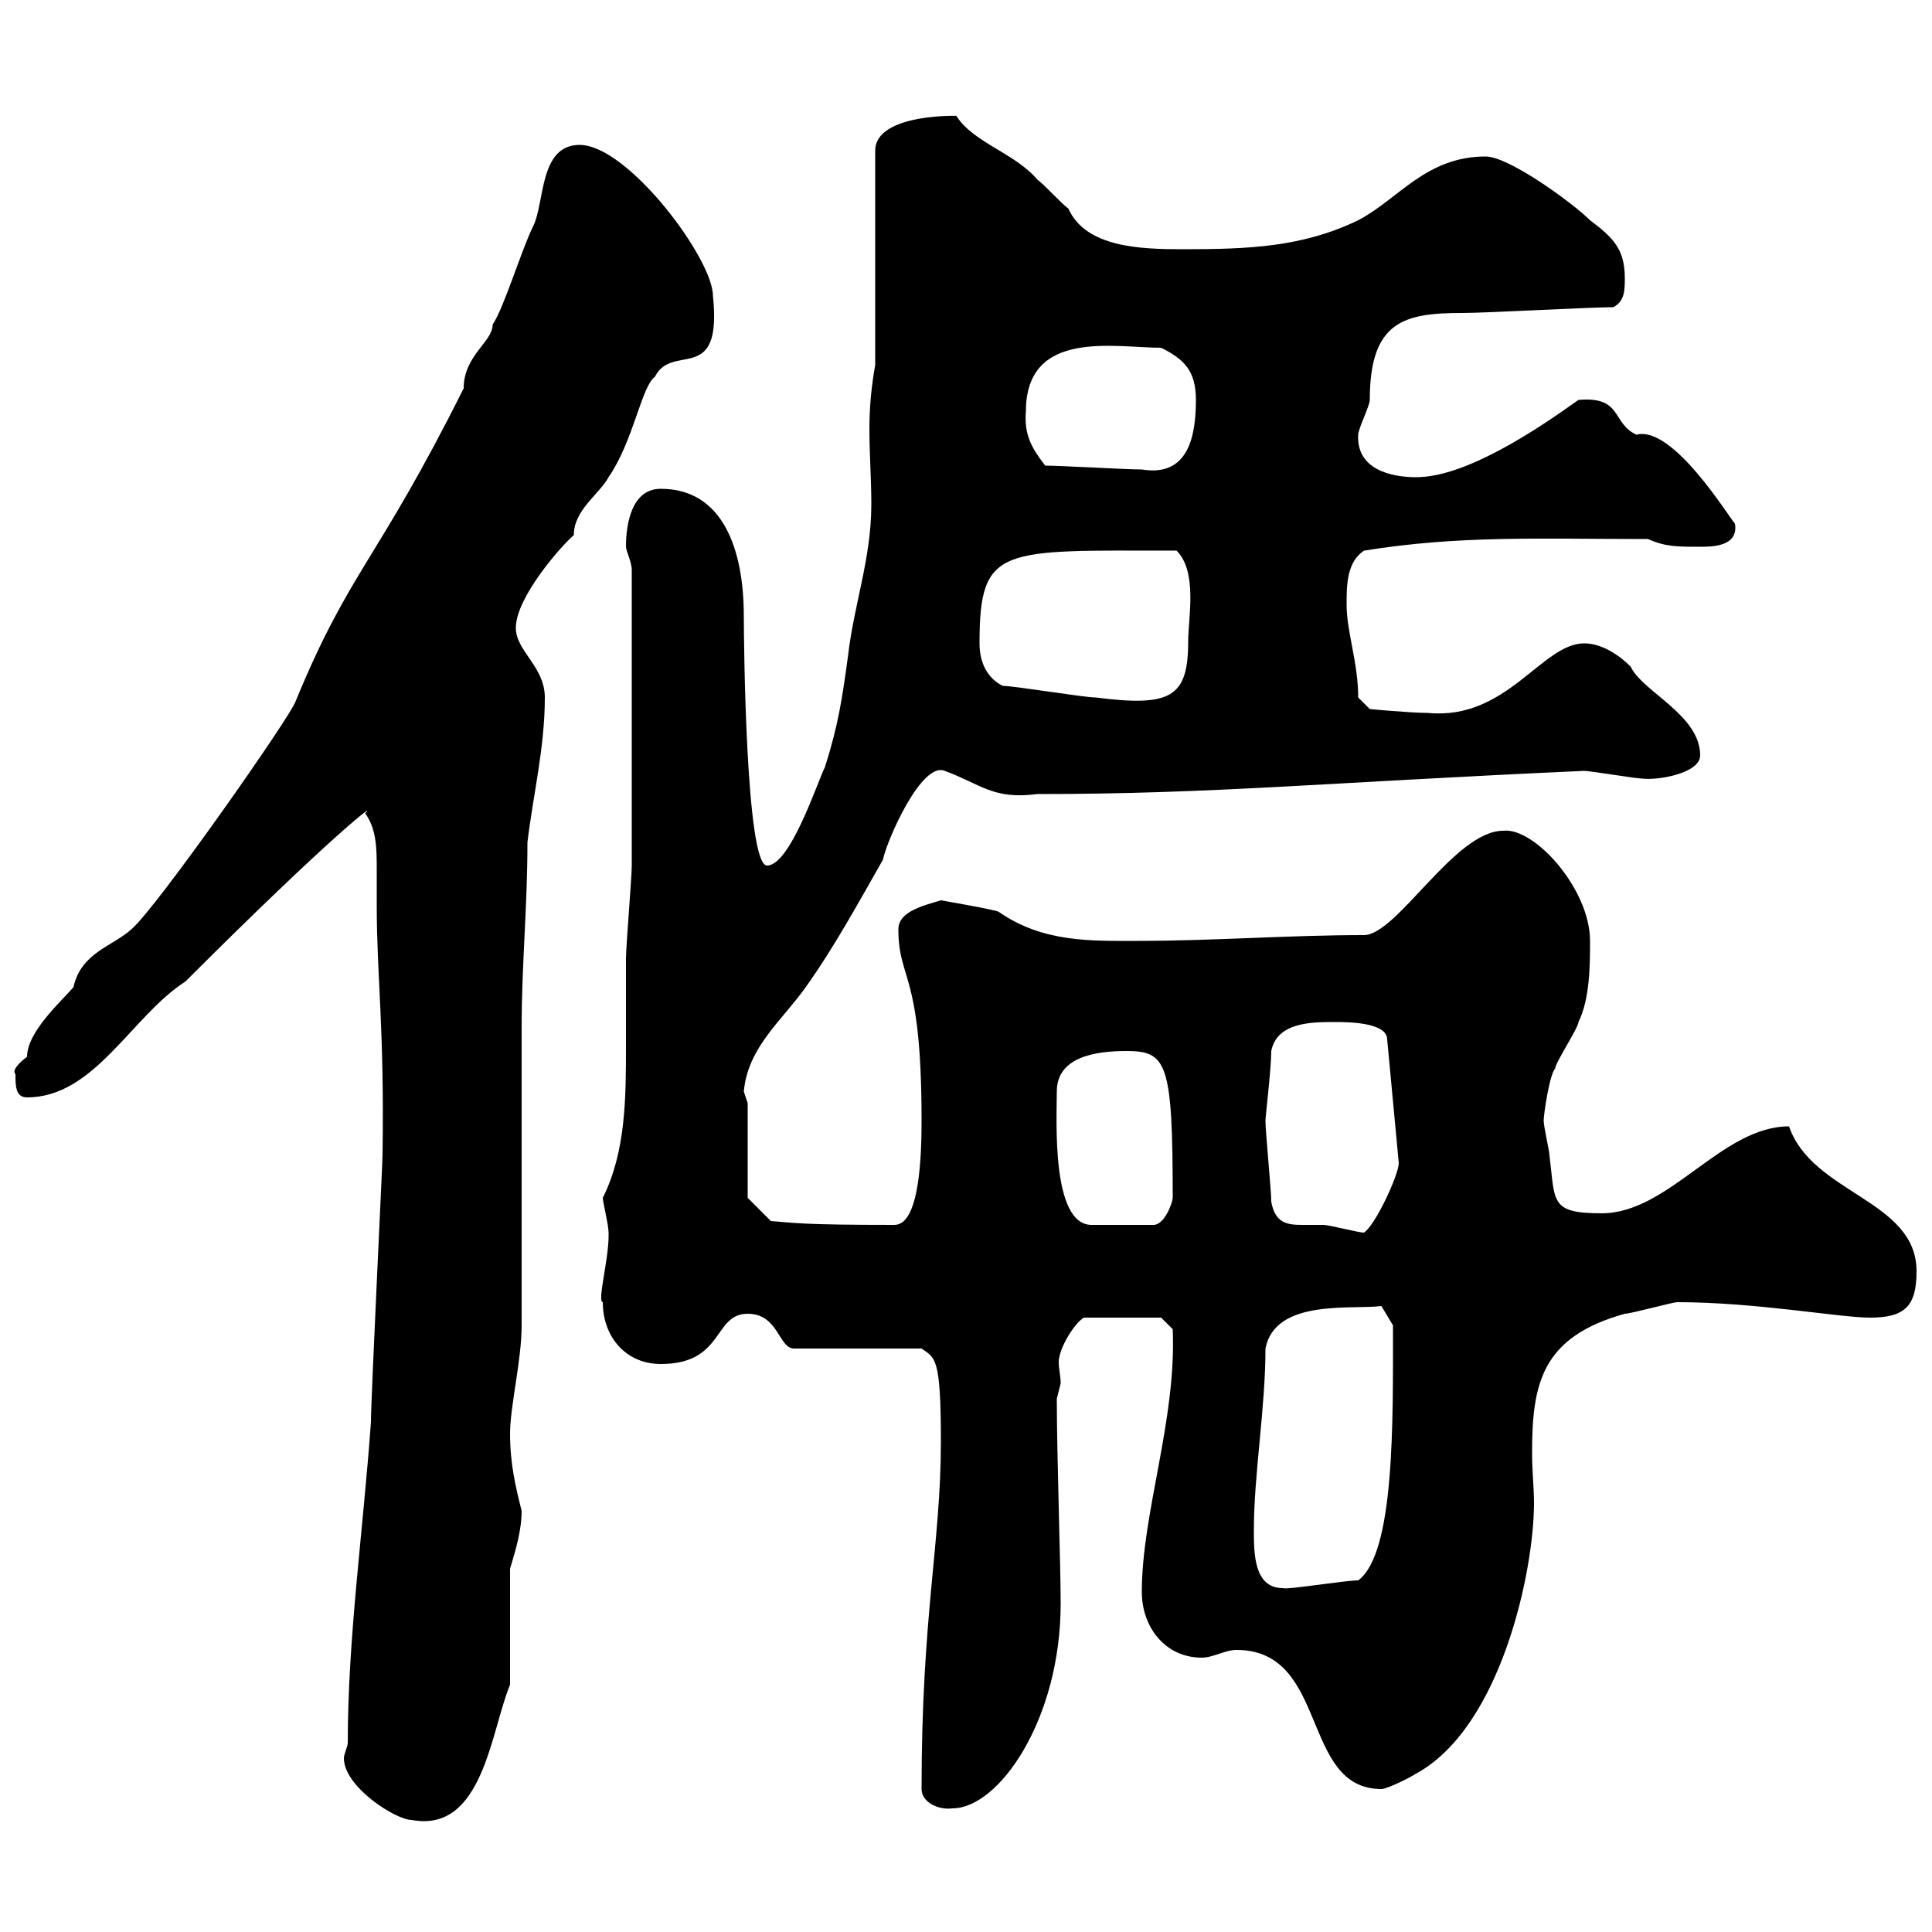 <svg xmlns="http://www.w3.org/2000/svg" xmlns:xlink="http://www.w3.org/1999/xlink" width="300" height="300"><path d="M54 270.60C54 271.20 53.40 272.40 53.40 273C53.40 277.50 61.50 282.60 63.90 282.60C75 284.70 76.20 268.80 79.20 261.60L79.20 243.60C80.10 240.60 81 237.60 81 234.60C80.10 231 79.20 227.40 79.20 222.60C79.20 218.40 81 211.20 81 205.80C81 201 81 164.10 81 159.60C81 149.70 81.90 141 81.90 130.80C82.80 123.30 84.60 116.10 84.60 108.30C84.60 103.50 80.10 101.10 80.10 97.50C80.10 92.70 87.30 84.60 89.10 83.10C89.10 79.20 93 76.80 94.50 74.10C98.40 68.40 99.60 60 101.70 58.50C104.40 53.10 112.20 60 110.70 45.90C110.70 40.20 97.50 22.50 90 22.50C83.70 22.50 84.60 31.50 82.80 35.10C81 38.70 78.30 47.70 76.50 50.40C76.50 53.10 72 55.20 72 60.30C58.50 87.30 54.30 88.50 45.90 108.90C45.30 111 24.30 141 20.40 144.30C17.40 147 12.60 147.90 11.40 153.30C9.60 155.40 4.20 160.20 4.20 164.10C3 165 1.80 166.20 2.40 166.80C2.40 168.60 2.40 170.40 4.20 170.40C14.70 170.40 20.40 157.80 28.80 152.40C51.60 129.60 58.80 124.20 56.70 126.30C58.50 128.70 58.50 132 58.50 135C58.50 136.80 58.50 138.90 58.50 140.70C58.50 151.50 59.70 159.60 59.40 179.40C59.40 180.60 57.60 217.20 57.60 220.80C56.40 237.60 54 254.40 54 270.60ZM143.10 277.80C143.10 279.90 145.80 281.10 147.90 280.80C155.10 280.80 164.70 267 164.70 249C164.70 243 164.10 225.90 164.10 217.20C164.10 217.20 164.70 214.80 164.70 214.80C164.70 213.60 164.40 212.70 164.40 211.50C164.40 209.40 166.80 205.50 168.30 204.60L180.30 204.60L182.10 206.40C182.70 220.50 177.30 234.90 177.30 247.20C177.30 252.60 180.90 257.40 186.60 257.40C188.40 257.40 190.20 256.20 192 256.20C206.40 256.20 201.90 277.80 214.50 277.80C215.40 277.80 219 276 219.90 275.40C233.10 268.20 238.20 243.90 238.20 233.40C238.20 231 237.90 228.60 237.90 225.60C237.90 214.80 239.40 207.60 252.30 204C253.20 204 259.80 202.20 260.40 202.20C272.70 202.20 285.60 204.60 290.40 204.60C295.80 204.60 297.60 202.80 297.60 197.40C297.60 186.30 281.40 185.40 277.80 174.90C267.30 174.90 259.20 188.40 248.70 188.40C240.60 188.40 241.50 186.60 240.60 179.40C240.60 178.80 239.70 174.90 239.70 174C239.70 173.10 240.60 166.80 241.50 165.90C241.50 165 245.10 159.60 245.10 158.70C246.90 155.10 246.90 149.70 246.90 146.10C246.90 138 238.20 128.40 233.40 129C225.90 129 216.90 145.20 211.80 145.20C200.10 145.20 188.40 146.10 176.70 146.10C169.50 146.10 162 146.40 155.10 141.60C154.80 141.30 146.10 139.80 146.10 139.80C143.10 140.70 139.50 141.60 139.50 144.30C139.50 152.40 143.10 150.60 143.10 174C143.10 179.40 142.80 190.20 138.90 190.20C124.50 190.20 123.60 189.90 119.70 189.60L116.10 186L116.10 171.30C116.10 171.30 115.50 169.50 115.50 169.50C116.10 162.60 121.50 158.40 125.10 153.30C129.60 147 133.50 139.80 137.10 133.50C137.70 130.50 143.10 118.20 146.70 119.70C152.40 121.80 154.20 124.20 161.10 123.30C188.40 123.30 205.80 121.50 246 119.70C246.90 119.70 254.10 120.90 255 120.90C257.70 121.20 264 120 264 117.30C264 111 255 107.40 253.20 103.50C251.40 101.70 248.70 99.90 246 99.90C239.40 99.90 234 111.90 221.70 110.70C219 110.70 212.70 110.10 212.70 110.10L210.90 108.30C210.90 102.90 209.10 98.10 209.10 93.90C209.10 90.90 209.10 87.30 211.80 85.50C226.80 83.10 238.80 83.70 255.90 83.70C258.60 84.90 260.40 84.90 264 84.90C265.80 84.90 270 84.90 269.40 81.30C268.50 80.40 259.80 66 254.10 67.50C250.20 65.70 252 61.50 245.10 62.10C238.80 66.60 227.70 74.10 219.90 74.10C216 74.10 210.60 72.90 210.90 67.50C210.90 66.60 212.70 63 212.70 62.10C212.70 49.80 218.10 48.60 227.10 48.60C230.70 48.60 246.90 47.70 250.50 47.70C252.30 46.80 252.30 45 252.30 43.20C252.30 38.70 250.50 36.90 246.90 34.20C244.20 31.50 234.30 24.30 230.70 24.30C221.40 24.30 217.20 30.90 210.90 34.20C202.20 38.40 193.80 38.70 183.60 38.70C177 38.70 168.60 38.40 165.90 32.40C164.70 31.50 162.30 28.80 161.10 27.90C157.50 23.70 151.20 22.20 148.50 18C149.70 18 135.90 17.40 135.90 23.40L135.90 56.70C135.30 60 135 63.30 135 66.60C135 70.50 135.30 74.40 135.30 78.30C135.30 86.70 132.60 93.90 131.70 101.70C130.80 108.30 130.20 112.50 128.10 119.10C126.90 121.50 122.70 134.40 119.10 134.40C115.80 134.40 115.50 99.30 115.50 95.70C115.50 85.20 112.20 75.90 102.60 75.90C98.10 75.90 97.20 81.30 97.20 84.90C97.20 85.50 98.10 87.30 98.10 88.50C98.10 103.80 98.10 123.60 98.10 134.40C98.10 136.20 97.20 147 97.20 148.80C97.20 153.30 97.20 157.80 97.20 162.30C97.20 170.40 97.20 178.80 93.60 186C93.60 186.60 94.50 190.20 94.50 191.40C94.50 192 94.50 192 94.50 192C94.50 195.60 92.70 202.20 93.60 202.20C93.60 207.60 97.20 211.80 102.60 211.80C112.50 211.80 110.70 204 116.10 204C120.90 204 120.90 209.40 123.30 209.40L143.10 209.40C145.20 210.90 146.10 210.60 146.10 223.80C146.10 239.70 143.10 250.80 143.10 277.80ZM194.70 237.60C194.70 228.90 196.50 218.70 196.50 209.40C198 201.60 210 203.40 214.50 202.80L216.30 205.80C216.30 220.80 216.60 241.20 210.90 245.40C208.80 245.40 199.80 246.90 199.20 246.60C194.70 246.60 194.70 241.20 194.70 237.60ZM197.40 186.60C197.40 184.80 196.50 175.80 196.50 174C196.50 173.40 197.40 165.90 197.40 163.20C198.30 158.70 203.70 158.70 207.30 158.70C209.10 158.70 215.40 158.70 215.40 161.40L217.20 180.60C217.20 182.40 213.60 190.20 211.80 191.40C210.90 191.40 206.40 190.20 205.50 190.20C204.30 190.20 203.40 190.20 202.20 190.20C199.80 190.20 198 189.90 197.40 186.60ZM164.10 169.50C164.10 164.10 170.10 163.20 174.90 163.20C181.20 163.20 182.10 165 182.10 186C182.10 186.60 180.90 190.20 179.10 190.20L169.50 190.20C163.20 190.20 164.10 173.70 164.10 169.50ZM155.70 106.50C153.30 105.30 152.10 102.90 152.10 99.90C152.10 84.60 155.40 85.50 182.70 85.50C186 88.80 184.50 96 184.50 99.60C184.50 108.30 181.80 109.80 170.10 108.30C168.30 108.30 157.50 106.50 155.70 106.50ZM162.30 72.30C160.20 69.60 159 67.50 159.30 63.90C159.30 51 173.10 54 180.30 54C183.90 55.80 185.70 57.60 185.70 62.10C185.70 67.80 184.50 74.10 177.30 72.90C174.90 72.90 164.70 72.30 162.30 72.30Z"/></svg>